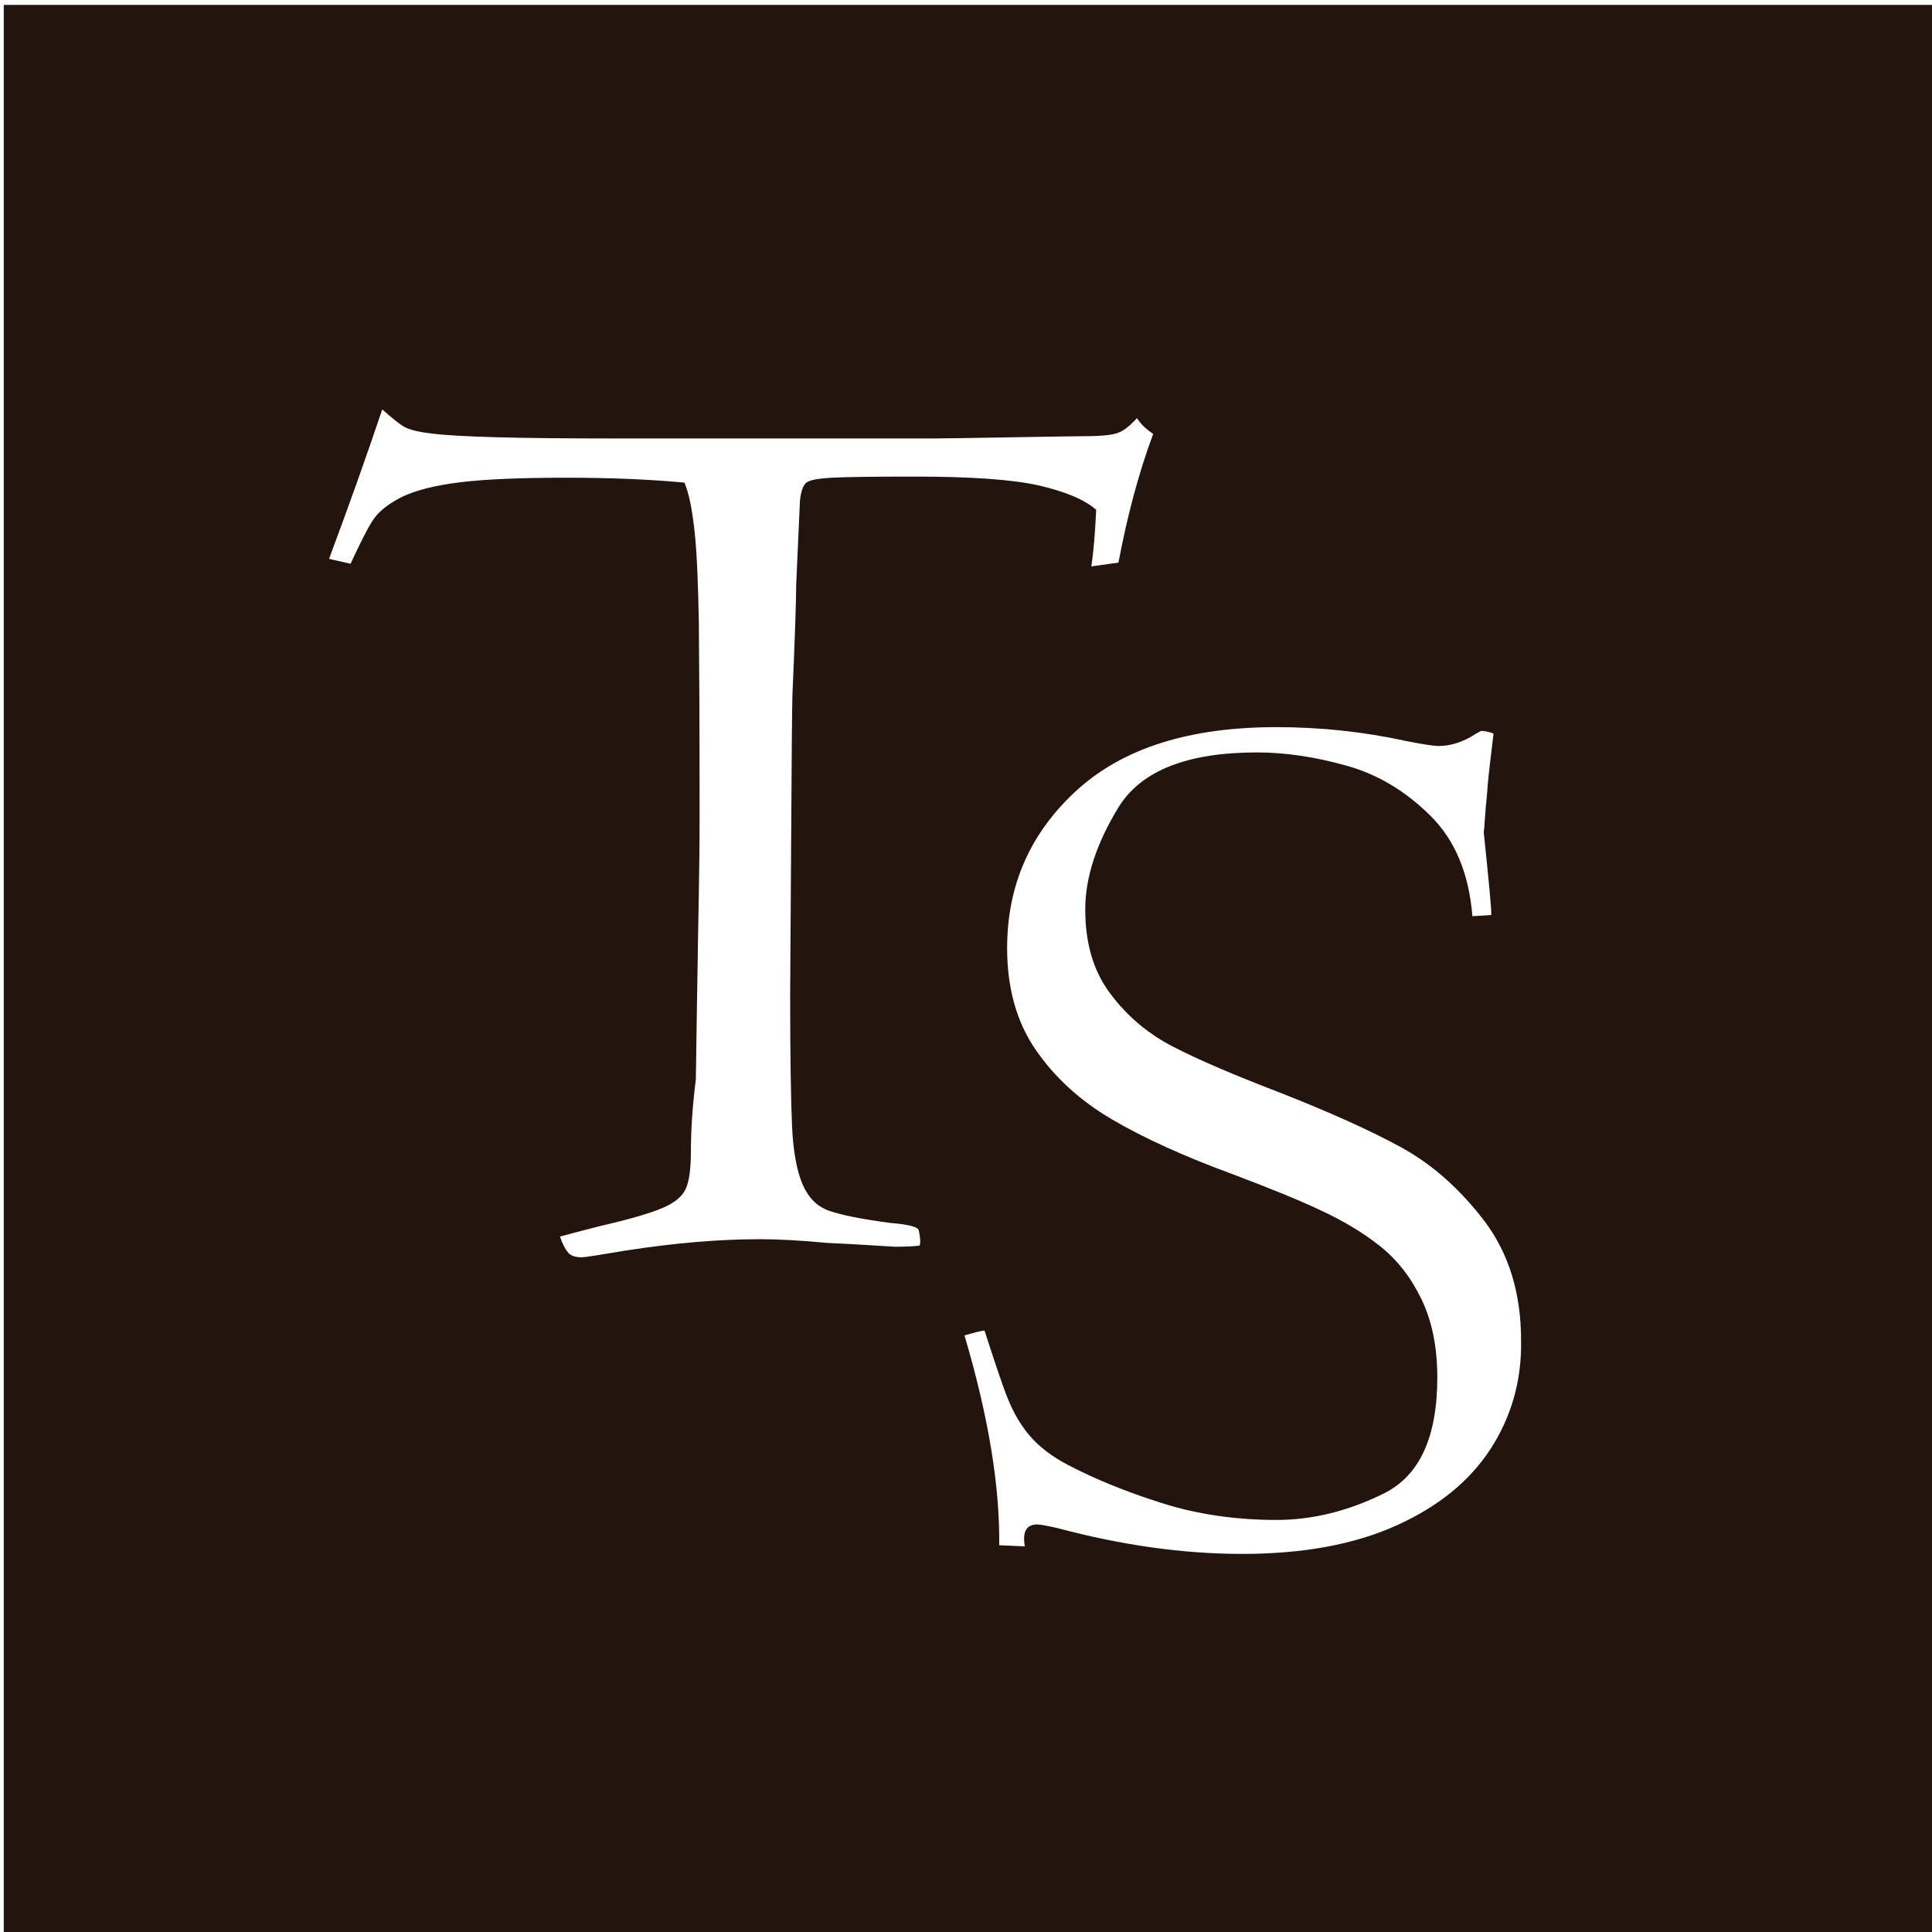 <?xml version="1.0" encoding="utf-8"?>
<!-- Generator: Adobe Illustrator 21.1.0, SVG Export Plug-In . SVG Version: 6.00 Build 0)  -->
<svg version="1.1" id="レイヤー_2のコピー_8"
	 xmlns="http://www.w3.org/2000/svg" xmlns:xlink="http://www.w3.org/1999/xlink" x="0px" y="0px" width="512px" height="512px"
	 viewBox="0 0 512 512" style="enable-background:new 0 0 512 512;" xml:space="preserve">
<style type="text/css">
	.st0{fill:#24140E;}
</style>
<path class="st0" d="M1,1.3v512h511V1.3H1z M243.7,330.1c-1.7,0.2-3.8,0.3-6.5,0.3c-6.8-0.4-12.7-0.8-17.8-1c-7.4-0.7-13.4-1-18-1
	c-10.8,0-22.6,1-35.5,3c-7.1,1.2-11,1.8-11.7,1.8c-1.7,0-2.9-0.4-3.6-1.2c-0.7-0.8-1.5-2.2-2.2-4.3c1.4-0.4,4.9-1.3,10.3-2.7
	c7.8-1.8,13.4-3.4,16.7-4.8c3.4-1.4,5.5-3.2,6.4-5.3c0.9-2.1,1.3-5.4,1.3-10c0-5.4,0.4-11.7,1.3-18.8c0,0.7,0.1-5.9,0.3-19.8
	c0.2-13.9,0.4-23.7,0.5-29.6c0.1-5.8,0.2-12.8,0.2-20.9c0-23.8-0.1-40.7-0.2-51c-0.2-10.2-0.5-18.1-1.1-23.7
	c-0.6-5.6-1.4-10-2.7-13.2c-9.6-0.9-20-1.3-31.5-1.3c-12,0-21.3,0.4-27.9,1.2c-6.6,0.8-11.7,2.1-15.3,3.8c-3.6,1.8-6.2,3.8-7.7,6
	c-1.5,2.2-3.5,6.2-6.1,11.8l-5.7-1.3c5.2-13.9,9.9-27.1,14.1-39.6c2.7,2.4,4.7,4,6,4.7c1.3,0.7,3.7,1.3,7.2,1.7
	c7.1,0.9,23.2,1.3,48.4,1.3h84.2c2.1,0,8.9-0.1,20.3-0.3c11.4-0.2,18-0.3,19.6-0.3c4.7,0,7.8-0.3,9.3-0.9c1.6-0.6,3.2-1.9,5-3.9
	c1,1.6,2.4,2.9,4.3,4.2c-3.9,10.5-6.9,21.9-9.2,34.1l-7.2,1c0.6-3.7,1-8.7,1.3-15c-3.1-2.7-8.1-4.8-15-6.4
	c-6.9-1.6-17.9-2.4-33.1-2.4c-11.1,0-18.4,0.1-22,0.3c-3.6,0.2-5.8,0.6-6.7,1.3c-0.9,0.7-1.4,2.3-1.7,4.7l-1,22.3
	c0,3.6-0.3,13.3-1,29.3c-0.1,4-0.2,14.9-0.3,32.8c-0.1,17.8-0.2,33.3-0.3,46.4c0,16.7,0.2,28.4,0.5,35.1s1.3,11.9,2.8,15.4
	c1.6,3.6,3.9,5.9,7.1,7c3.2,1.1,8.6,2.2,16.2,3.2c5,0.4,7.5,1.1,7.5,2.1C244,328.4,243.9,329.7,243.7,330.1z M395,384
	c-5.6,8.6-13.9,15.3-25,20.3c-11.1,5-24.7,7.5-40.8,7.5c-15.7,0-31.9-2.3-48.8-6.8c-3-0.7-4.8-1-5.5-1c-2.9,0-4,1.9-3.3,5.8
	l-6.8-0.3c0.2-15.4-2.8-34-9.2-55.6c2.7-0.8,4.4-1.2,5.3-1.3c2.7,8.3,4.7,14.4,6.2,18.1c1.5,3.7,3.4,7,5.8,9.8
	c2.4,2.8,5.7,5.4,9.9,7.6c7.2,3.8,15.5,7.2,25,10.2c9.4,3,19.6,4.5,30.5,4.5c9.4,0,18.9-2.3,28.4-7c9.5-4.7,14.2-14.9,14.2-30.8
	c0-8-1.4-14.9-4.2-20.7c-2.8-5.8-6.4-10.4-10.9-14c-4.5-3.6-9.7-6.7-15.7-9.5c-5.9-2.8-13.6-5.9-23.1-9.5
	c-13.1-4.8-23.9-9.7-32.4-14.7c-8.5-5-15.2-11.2-20.2-18.5c-5-7.3-7.5-16.3-7.5-26.8c0-16.8,6.2-30.7,18.5-41.9
	c12.3-11.2,29.9-16.7,52.8-16.7c11.7,0,23.2,1.2,34.5,3.7c4.6,0.9,7.4,1.3,8.5,1.3c3.3,0,6.7-1.1,10-3.3l1.3-0.7
	c0.9,0,2,0.2,3.3,0.7c-0.3,2.6-0.6,5.1-0.9,7.6c-0.3,2.5-0.6,5.2-0.8,8.2c-0.3,3-0.5,5.3-0.6,7c-0.1,1.7-0.2,2.8-0.3,3.3
	c1.4,13.4,2.1,20.8,2,22l-5,0.3c-0.9-11.3-4.6-20.2-11.2-26.7c-6.6-6.5-13.9-10.9-22.2-13.2c-8.2-2.3-16.1-3.5-23.7-3.5
	c-18.4,0-30.6,4.8-36.6,14.4c-5.9,9.6-8.9,18.7-8.9,27.2c0,9,2.2,16.5,6.7,22.4c4.4,5.9,10,10.6,16.6,14c6.6,3.4,15.9,7.4,27.9,12
	c13.5,5.3,24.4,10.2,32.6,14.7c8.2,4.5,15.5,11,22,19.5c6.4,8.5,9.7,19,9.7,31.6C403.3,365.9,400.5,375.5,395,384z"/>
</svg>

